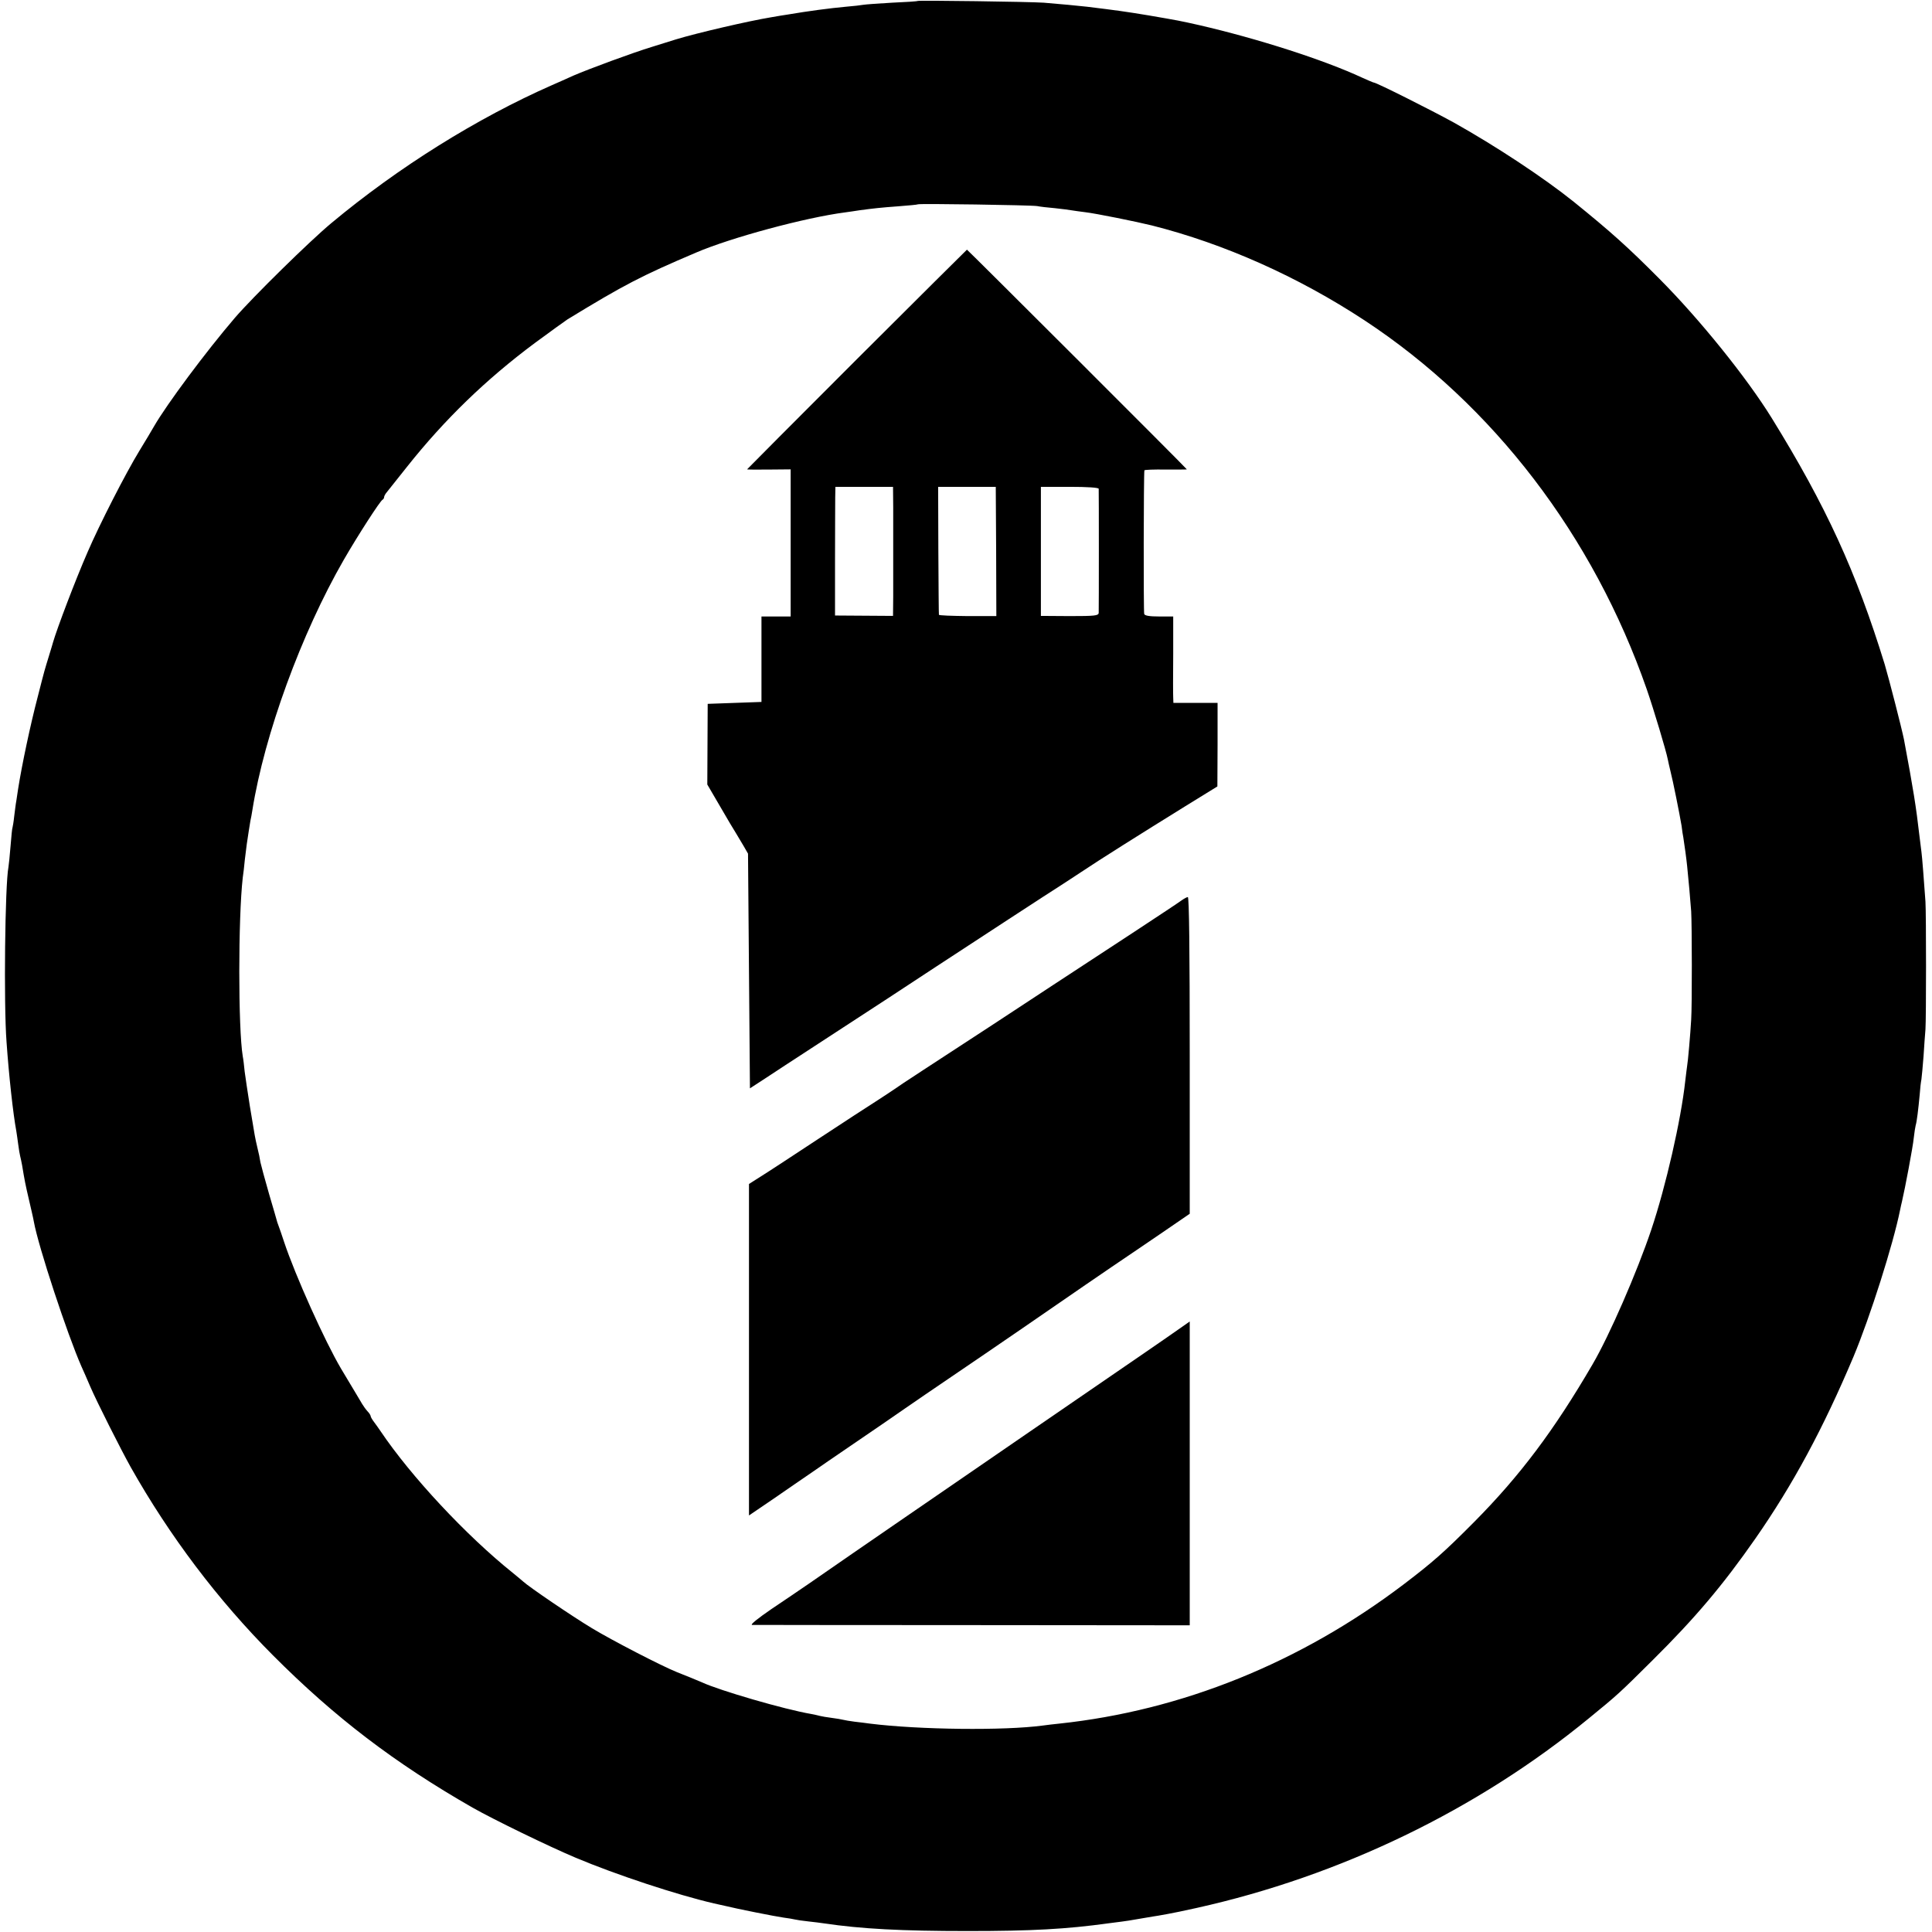 <?xml version="1.0" standalone="no"?>
<!DOCTYPE svg PUBLIC "-//W3C//DTD SVG 20010904//EN"
 "http://www.w3.org/TR/2001/REC-SVG-20010904/DTD/svg10.dtd">
<svg version="1.0" xmlns="http://www.w3.org/2000/svg"
 width="1006pt" height="1006pt" viewBox="0 0 1006 1006"
 preserveAspectRatio="xMidYMid meet">
<g transform="translate(0,1006) scale(0.1,-0.1)"
fill="#000000" stroke="none">
<path d="M4778 10055 c-2 -2 -61 -6 -133 -9 -71 -4 -139 -9 -150 -11 -11 -2
-51 -7 -90 -10 -86 -8 -193 -22 -305 -41 -14 -2 -52 -8 -85 -14 -116 -19 -387
-82 -495 -115 -25 -8 -81 -25 -125 -39 -99 -30 -329 -115 -410 -150 -33 -15
-82 -37 -110 -49 -391 -172 -801 -428 -1150 -719 -112 -93 -410 -386 -502
-493 -150 -175 -354 -449 -421 -565 -11 -19 -45 -77 -76 -127 -72 -118 -209
-386 -270 -528 -63 -144 -160 -400 -180 -470 -1 -5 -11 -37 -21 -70 -24 -79
-20 -62 -59 -215 -37 -141 -82 -352 -102 -480 -3 -19 -7 -46 -9 -60 -3 -14 -7
-50 -11 -80 -3 -30 -8 -57 -9 -60 -2 -3 -6 -45 -10 -95 -4 -49 -9 -99 -11
-110 -18 -92 -25 -714 -10 -910 12 -172 34 -374 51 -465 2 -14 7 -45 10 -70 3
-25 8 -52 10 -60 2 -8 7 -30 10 -47 13 -79 17 -100 36 -181 11 -48 23 -98 25
-112 24 -133 176 -592 248 -755 8 -16 28 -64 46 -105 34 -79 159 -327 211
-420 202 -358 453 -691 740 -979 323 -324 634 -561 1039 -793 111 -63 399
-203 537 -261 211 -89 530 -194 720 -238 26 -6 55 -12 63 -14 51 -13 262 -55
300 -60 25 -3 52 -8 60 -10 8 -2 40 -7 70 -10 30 -3 66 -8 80 -10 196 -29 402
-40 750 -40 333 0 513 10 730 40 14 2 45 6 70 9 25 3 54 8 65 10 11 2 40 7 65
11 25 4 52 9 61 10 9 2 32 6 50 9 19 3 86 17 149 31 748 166 1463 511 2045
989 148 121 156 128 330 301 222 220 367 392 535 633 197 283 353 573 511 947
87 208 207 586 243 765 3 14 7 34 10 45 15 63 57 285 61 329 3 28 8 58 10 66
6 18 14 85 21 160 2 30 6 66 9 80 2 14 7 68 11 120 3 52 8 115 10 140 4 58 4
599 0 665 -8 111 -17 232 -21 260 -2 17 -7 53 -10 80 -18 156 -32 244 -81 505
-12 59 -77 312 -100 390 -149 484 -306 826 -589 1284 -130 210 -374 513 -585
725 -163 164 -251 243 -445 400 -157 126 -407 291 -625 413 -120 66 -403 208
-416 208 -3 0 -31 12 -62 26 -200 93 -544 203 -847 273 -102 23 -108 24 -265
51 -121 20 -165 26 -320 45 -46 5 -137 14 -225 21 -70 5 -652 13 -657 9z m622
-1068 c14 -3 56 -8 93 -11 37 -4 76 -9 86 -11 10 -2 42 -6 72 -10 53 -6 266
-49 347 -69 376 -95 760 -266 1107 -494 670 -441 1191 -1121 1470 -1922 36
-104 101 -321 109 -363 2 -12 9 -40 14 -62 13 -50 48 -225 58 -285 3 -25 7
-52 9 -60 6 -37 17 -118 20 -150 6 -55 17 -180 21 -235 4 -63 5 -492 0 -565
-4 -72 -17 -221 -21 -240 -1 -8 -6 -44 -10 -80 -22 -202 -101 -548 -177 -774
-74 -220 -218 -551 -306 -701 -200 -343 -377 -579 -617 -821 -156 -157 -214
-208 -365 -323 -539 -409 -1156 -658 -1795 -726 -27 -3 -66 -7 -85 -10 -201
-27 -643 -22 -900 10 -19 3 -55 7 -80 10 -25 3 -52 8 -60 10 -8 2 -35 7 -60
10 -25 3 -52 8 -60 10 -8 2 -28 7 -45 10 -141 24 -480 123 -570 165 -11 5 -38
16 -60 25 -22 9 -53 21 -70 28 -80 32 -339 166 -443 229 -103 62 -328 215
-358 243 -6 5 -30 26 -54 45 -241 193 -530 502 -690 740 -8 12 -23 33 -32 45
-10 13 -18 27 -18 31 0 4 -7 16 -17 26 -9 10 -21 27 -27 37 -10 16 -44 75
-110 184 -84 142 -239 486 -297 661 -11 34 -23 68 -26 76 -3 8 -7 20 -9 25 -1
6 -21 72 -43 148 -22 76 -42 151 -45 165 -2 15 -9 50 -16 77 -13 56 -11 46
-39 215 -11 69 -23 150 -27 180 -3 30 -7 66 -10 80 -24 145 -24 719 0 930 3
19 8 62 11 95 4 33 9 69 10 80 6 39 15 101 19 122 3 11 7 36 10 54 63 395 255
920 476 1304 72 125 190 308 202 313 4 2 8 8 8 13 0 5 6 17 14 26 8 10 55 69
105 132 196 247 412 456 666 645 83 61 159 116 170 123 295 180 383 226 670
348 182 78 568 182 775 209 19 3 53 7 75 11 74 10 110 14 205 21 52 4 97 8 99
10 5 5 590 -4 621 -9z"/>
<path d="M4461 8189 c-314 -314 -571 -572 -571 -573 0 -1 51 -2 113 -1 l114 1
0 -383 0 -383 -76 0 -76 0 0 -222 0 -223 -140 -5 -140 -5 -1 -210 -1 -210 66
-113 c36 -63 74 -126 83 -140 9 -15 27 -45 40 -67 l23 -40 5 -611 5 -611 80
52 c44 29 152 100 240 157 364 237 488 318 650 425 177 116 607 397 649 423
13 8 61 40 107 70 97 65 307 197 541 342 l167 103 1 218 0 217 -115 0 -115 0
-1 28 c-1 15 -1 116 0 225 l0 197 -73 0 c-50 0 -75 4 -78 13 -4 10 -3 731 1
748 0 3 51 5 111 4 61 0 110 0 110 1 0 4 -1142 1144 -1145 1144 -1 0 -259
-257 -574 -571z m190 -774 c0 -158 0 -344 0 -461 l-1 -101 -151 1 -151 1 0
280 c0 154 1 305 1 335 l1 55 150 0 150 0 1 -110z m536 -226 l1 -337 -149 0
c-82 1 -150 3 -150 7 -1 3 -2 155 -3 336 l-1 330 150 0 150 0 2 -336z m534
326 c1 -14 1 -627 0 -646 -1 -15 -19 -17 -151 -17 l-150 1 0 336 0 336 150 0
c93 0 150 -4 151 -10z"/>
<path d="M6150 5370 c-22 -17 -400 -265 -665 -438 -55 -36 -197 -129 -315
-207 -118 -77 -280 -183 -360 -235 -80 -52 -149 -98 -155 -103 -5 -4 -44 -29
-85 -56 -41 -26 -181 -117 -310 -202 -129 -85 -263 -173 -297 -194 l-63 -40 0
-863 0 -863 128 87 c70 48 162 112 205 141 42 29 114 79 160 110 45 31 136 93
202 138 66 46 167 115 225 155 58 39 197 134 310 211 113 77 279 191 370 254
91 63 221 152 290 199 69 46 188 128 265 180 l140 96 0 825 c0 546 -3 825 -10
824 -5 0 -21 -9 -35 -19z"/>
<path d="M6135 3137 c-68 -48 -125 -87 -775 -533 -256 -176 -475 -326 -486
-334 -12 -8 -80 -55 -150 -103 -71 -49 -196 -135 -279 -192 -190 -132 -280
-194 -429 -294 -70 -48 -111 -81 -100 -82 10 0 527 -1 1149 -1 l1130 -1 0 792
c0 435 0 791 0 790 0 0 -27 -19 -60 -42z"/>
</g>
</svg>
